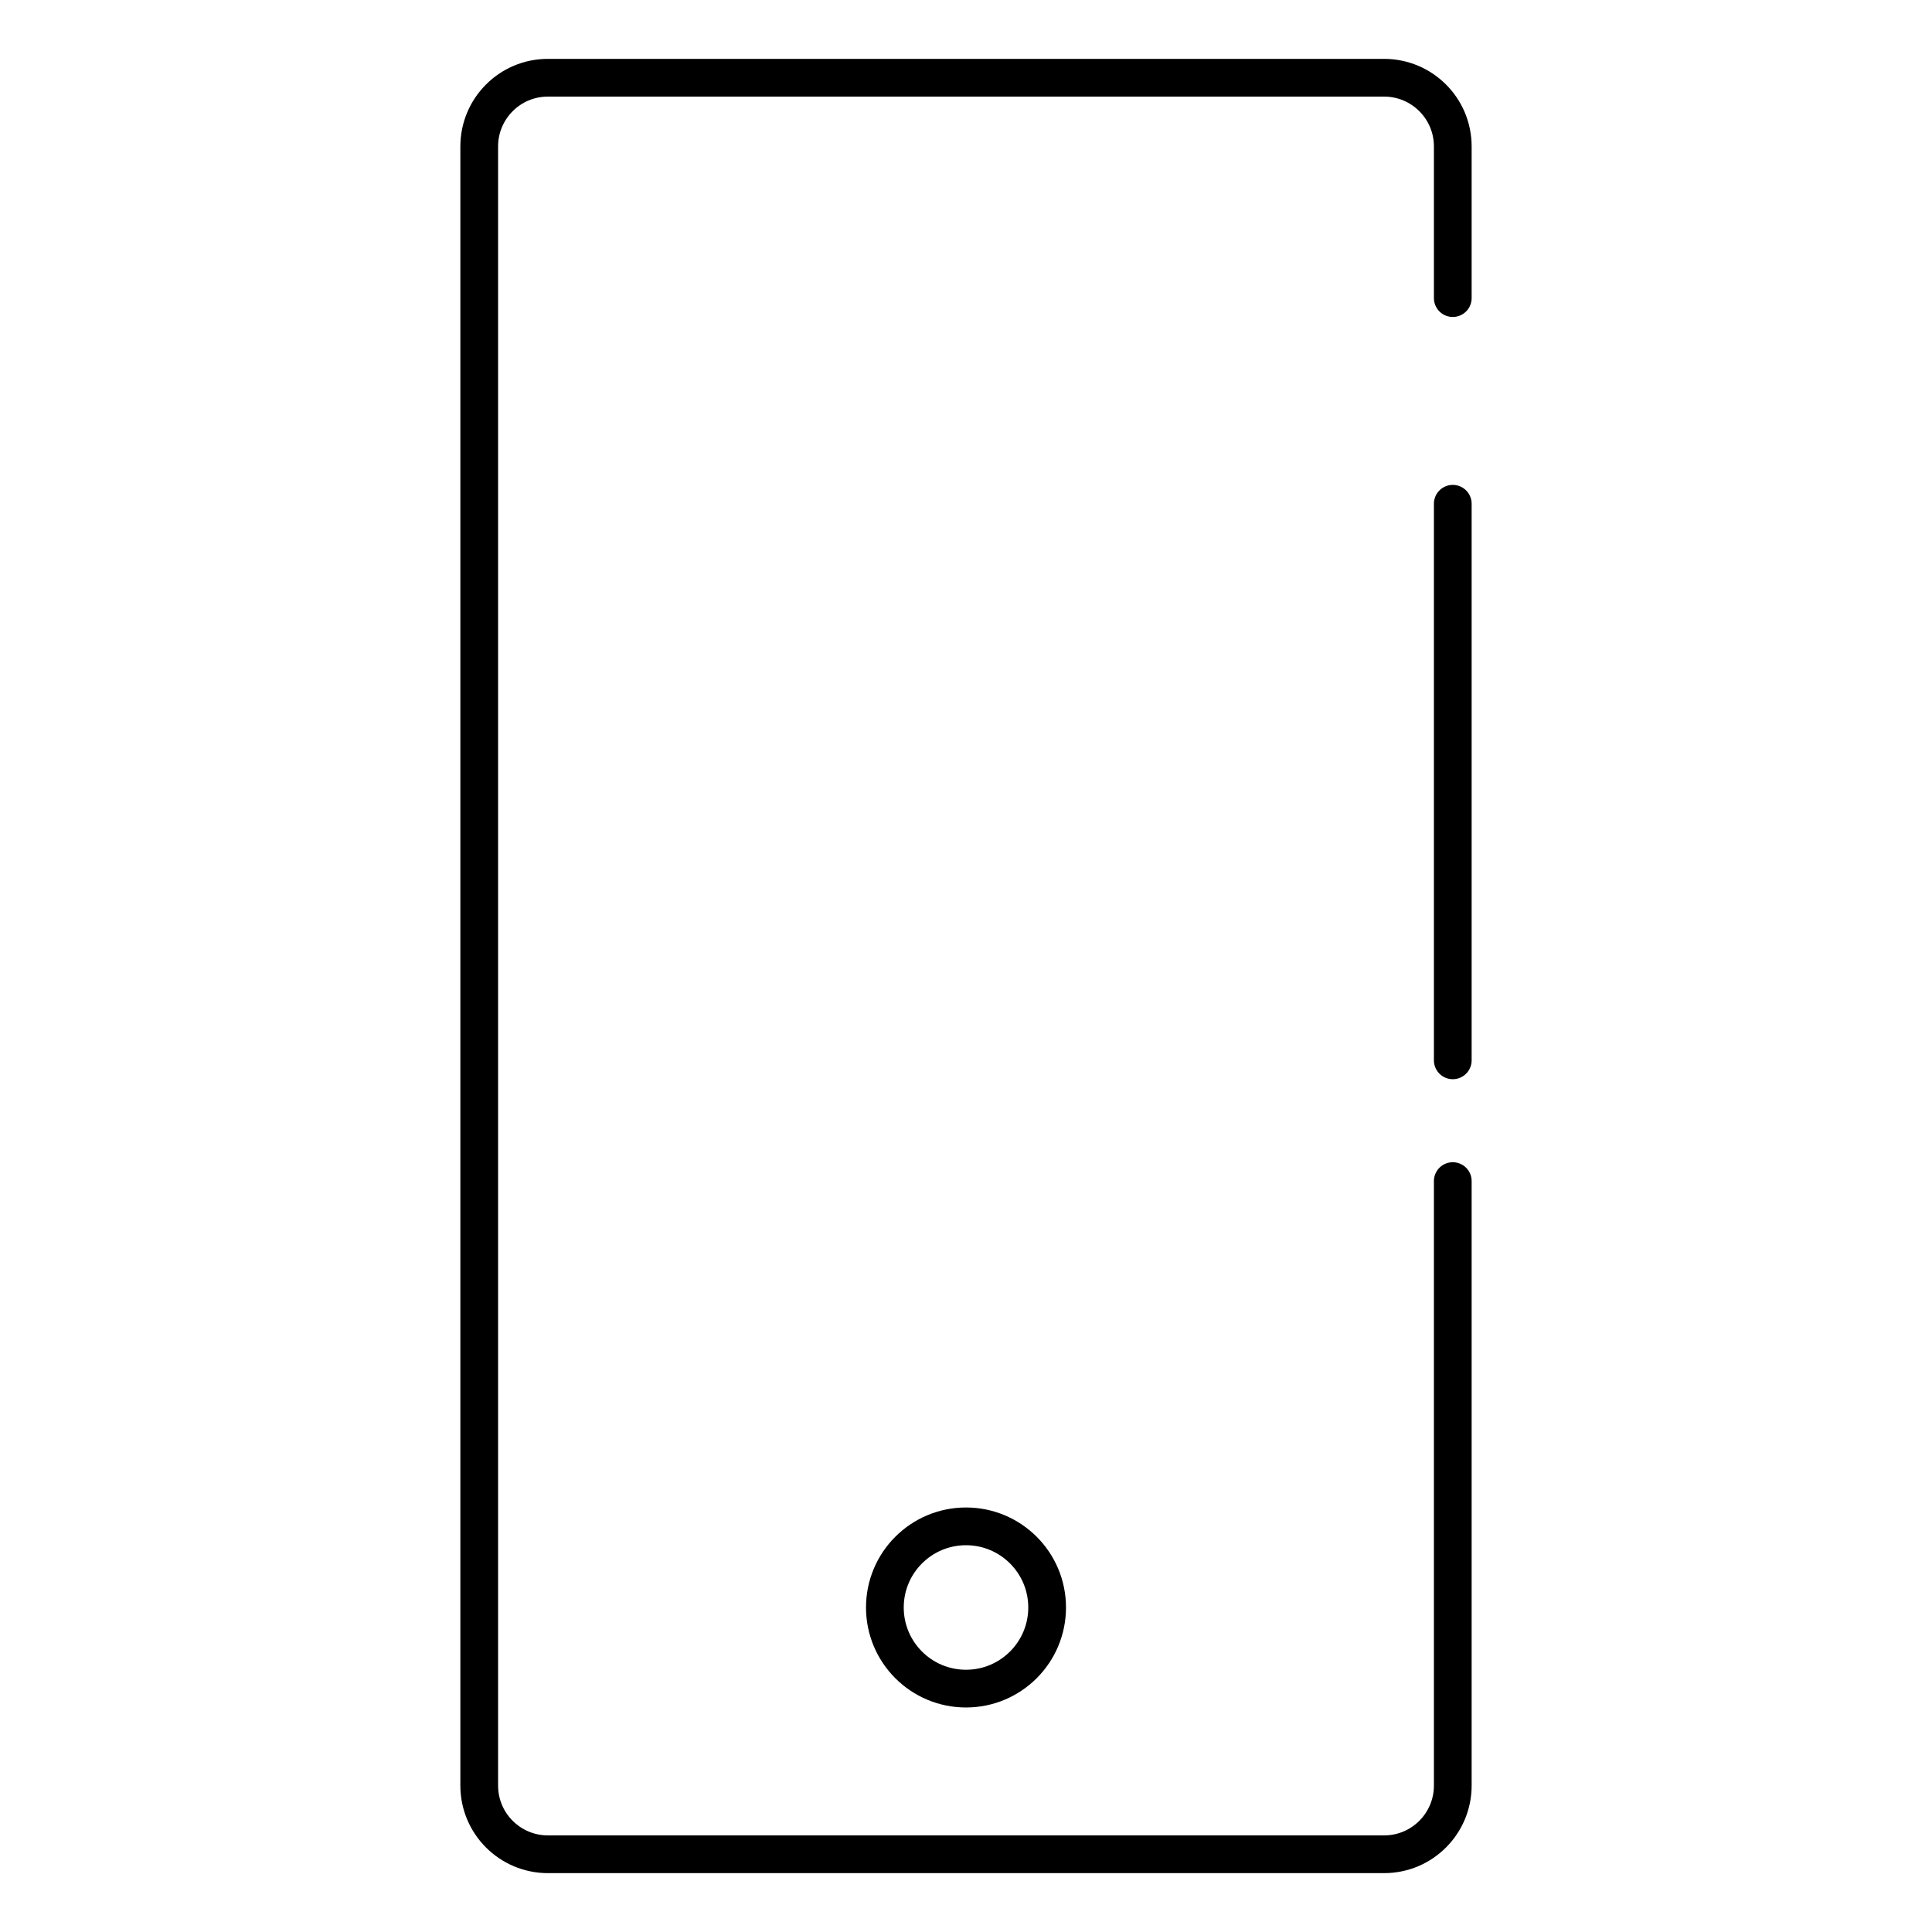 <?xml version="1.0" encoding="UTF-8"?> <!-- Generator: Adobe Illustrator 22.1.0, SVG Export Plug-In . SVG Version: 6.00 Build 0) --> <svg xmlns="http://www.w3.org/2000/svg" xmlns:xlink="http://www.w3.org/1999/xlink" version="1.1" id="Livello_1" x="0px" y="0px" width="512px" height="512px" viewBox="0 0 512 512" style="enable-background:new 0 0 512 512;" xml:space="preserve"> <style type="text/css"> .st0{fill:none;stroke:#000000;stroke-width:10;stroke-linecap:round;stroke-miterlimit:10;} </style> <path class="st0" d="M385,313v160.2c0,10-8.1,18.2-18.2,18.2H145.2c-10,0-18.2-8.1-18.2-18.2V38.8c0-10,8.1-18.2,18.2-18.2h221.6 c10,0,18.2,8.1,18.2,18.2V79"></path> <line class="st0" x1="385" y1="133.5" x2="385" y2="281"></line> <circle class="st0" cx="256" cy="426" r="21.5"></circle> </svg> 
